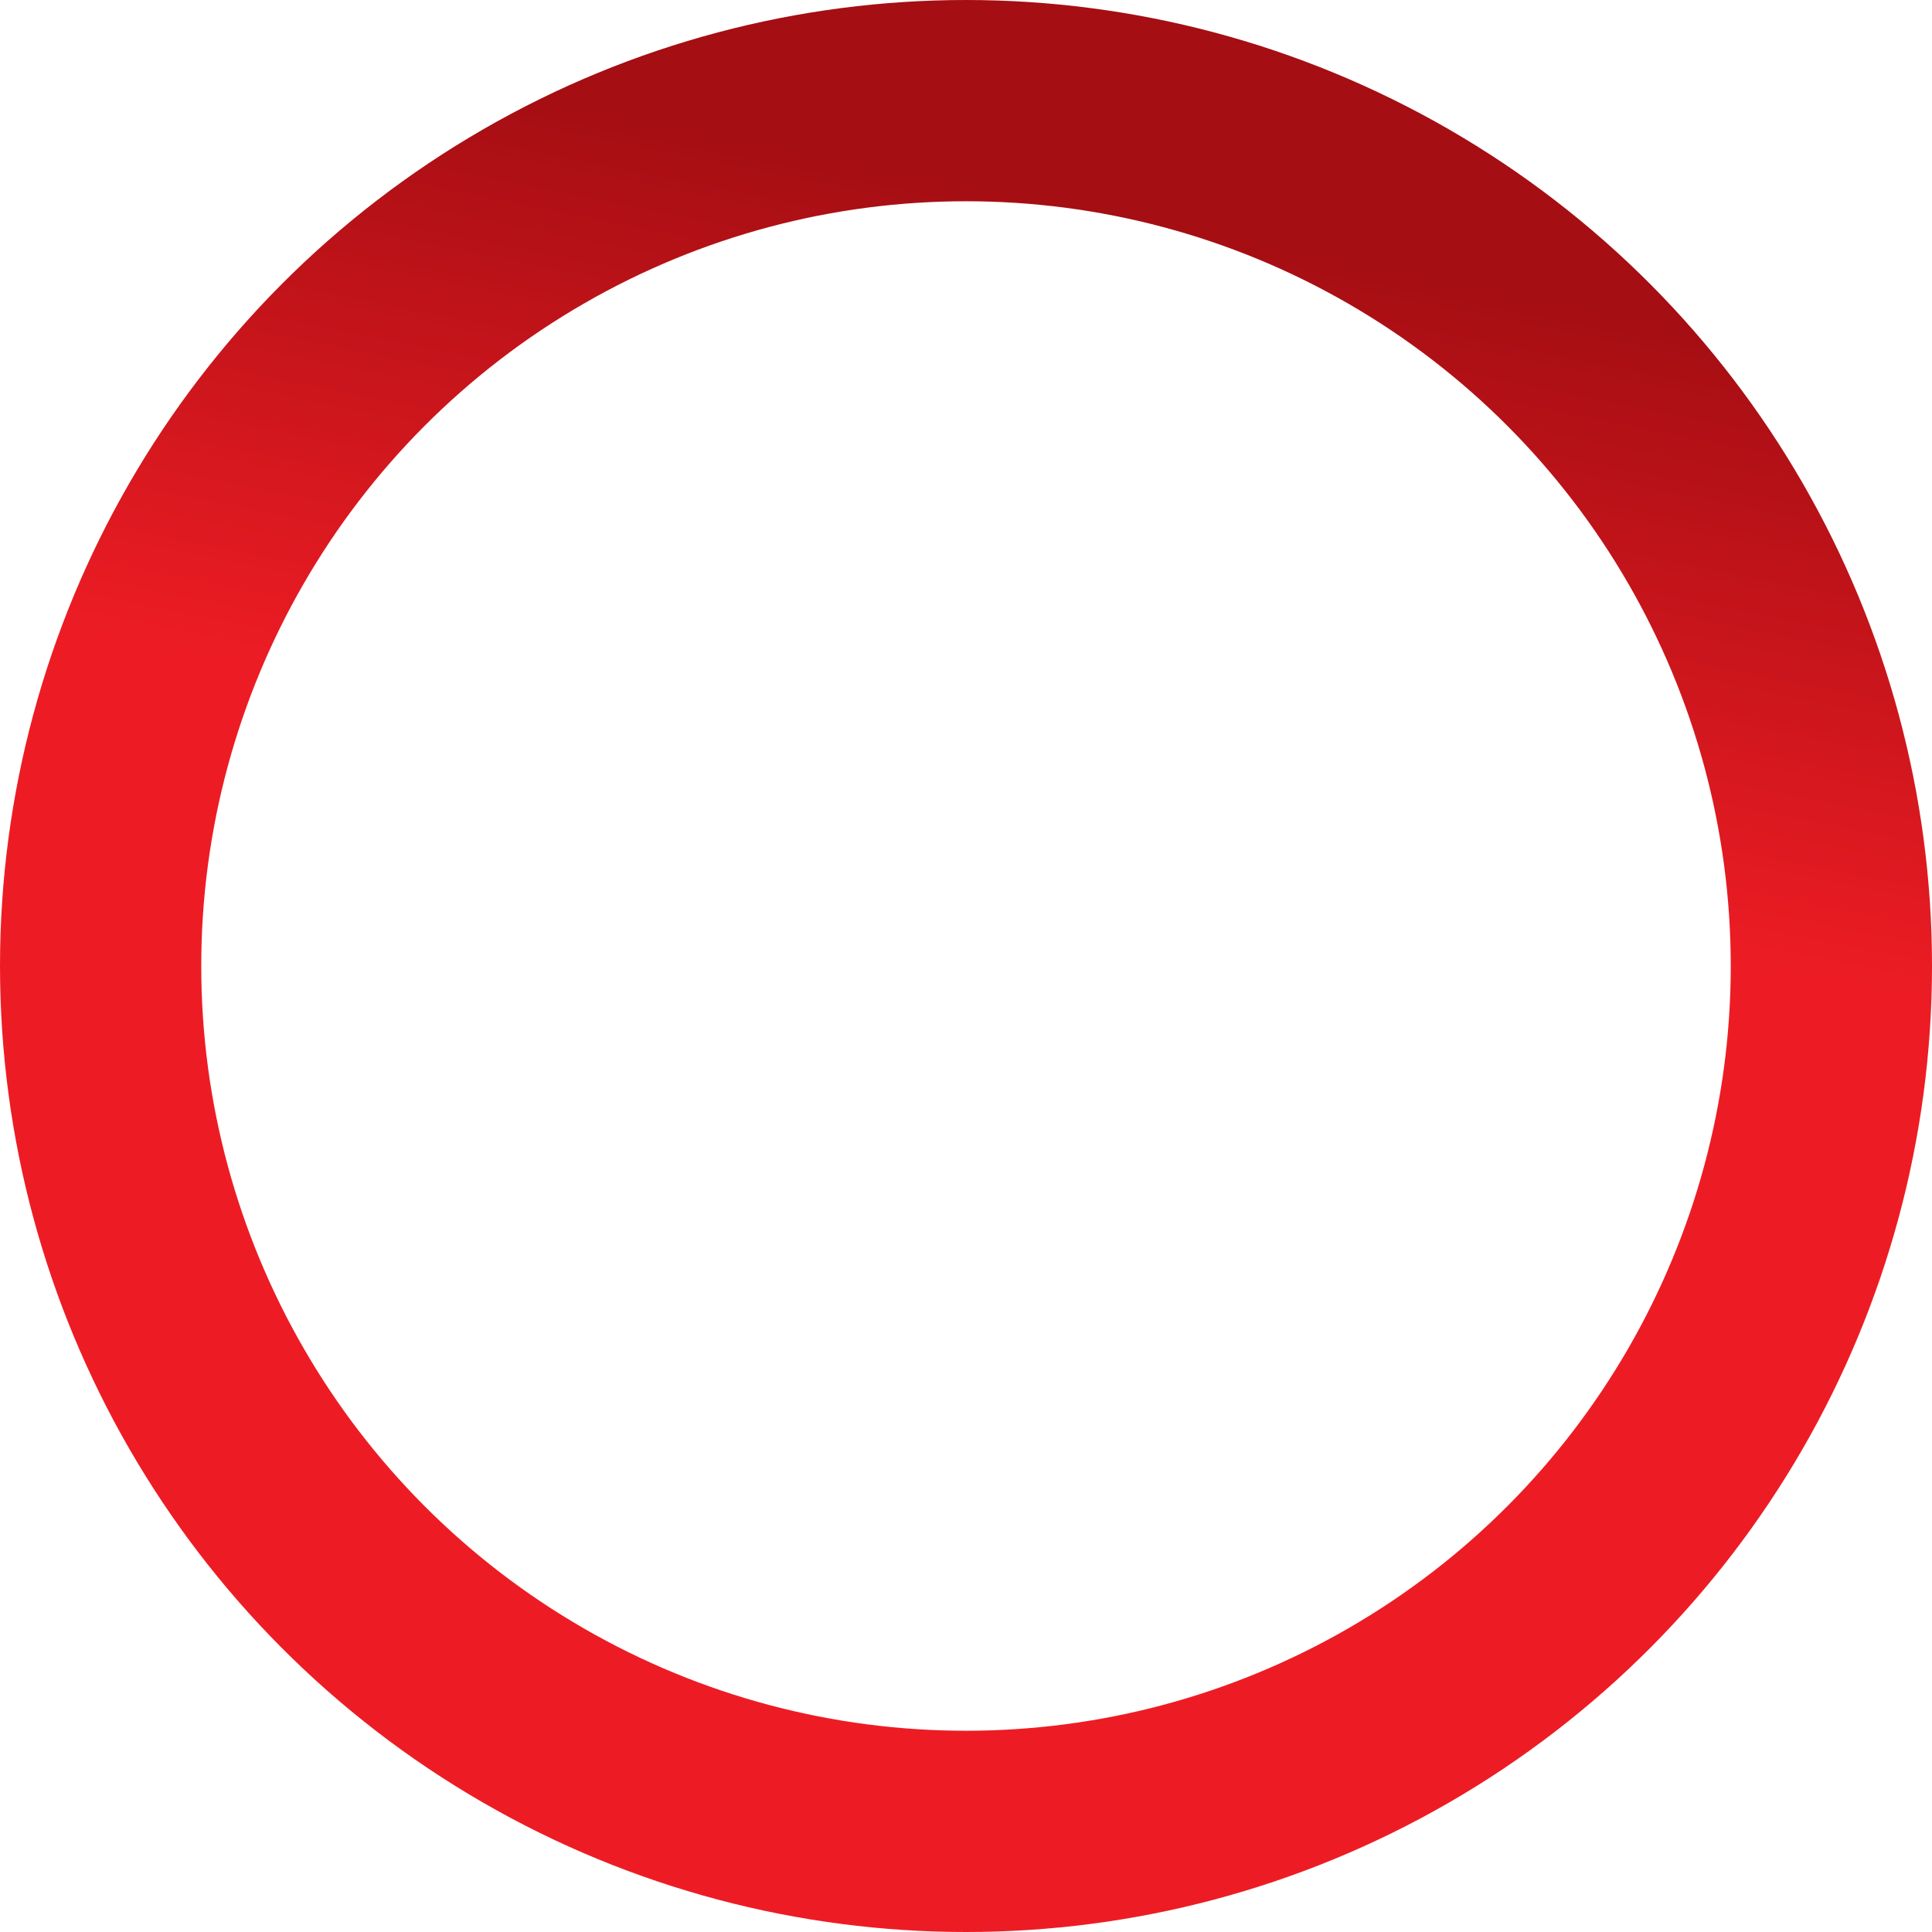 <svg width="48" height="48" viewBox="0 0 48 48" fill="none" xmlns="http://www.w3.org/2000/svg">
<circle cx="24" cy="24" r="21.5" stroke="url(#paint0_linear_2_28)" stroke-width="5"/>
<defs>
<linearGradient id="paint0_linear_2_28" x1="24" y1="4.5" x2="21" y2="19.5" gradientUnits="userSpaceOnUse">
<stop stop-color="#A50E13"/>
<stop offset="1" stop-color="#ED1C24"/>
</linearGradient>
</defs>
</svg>
